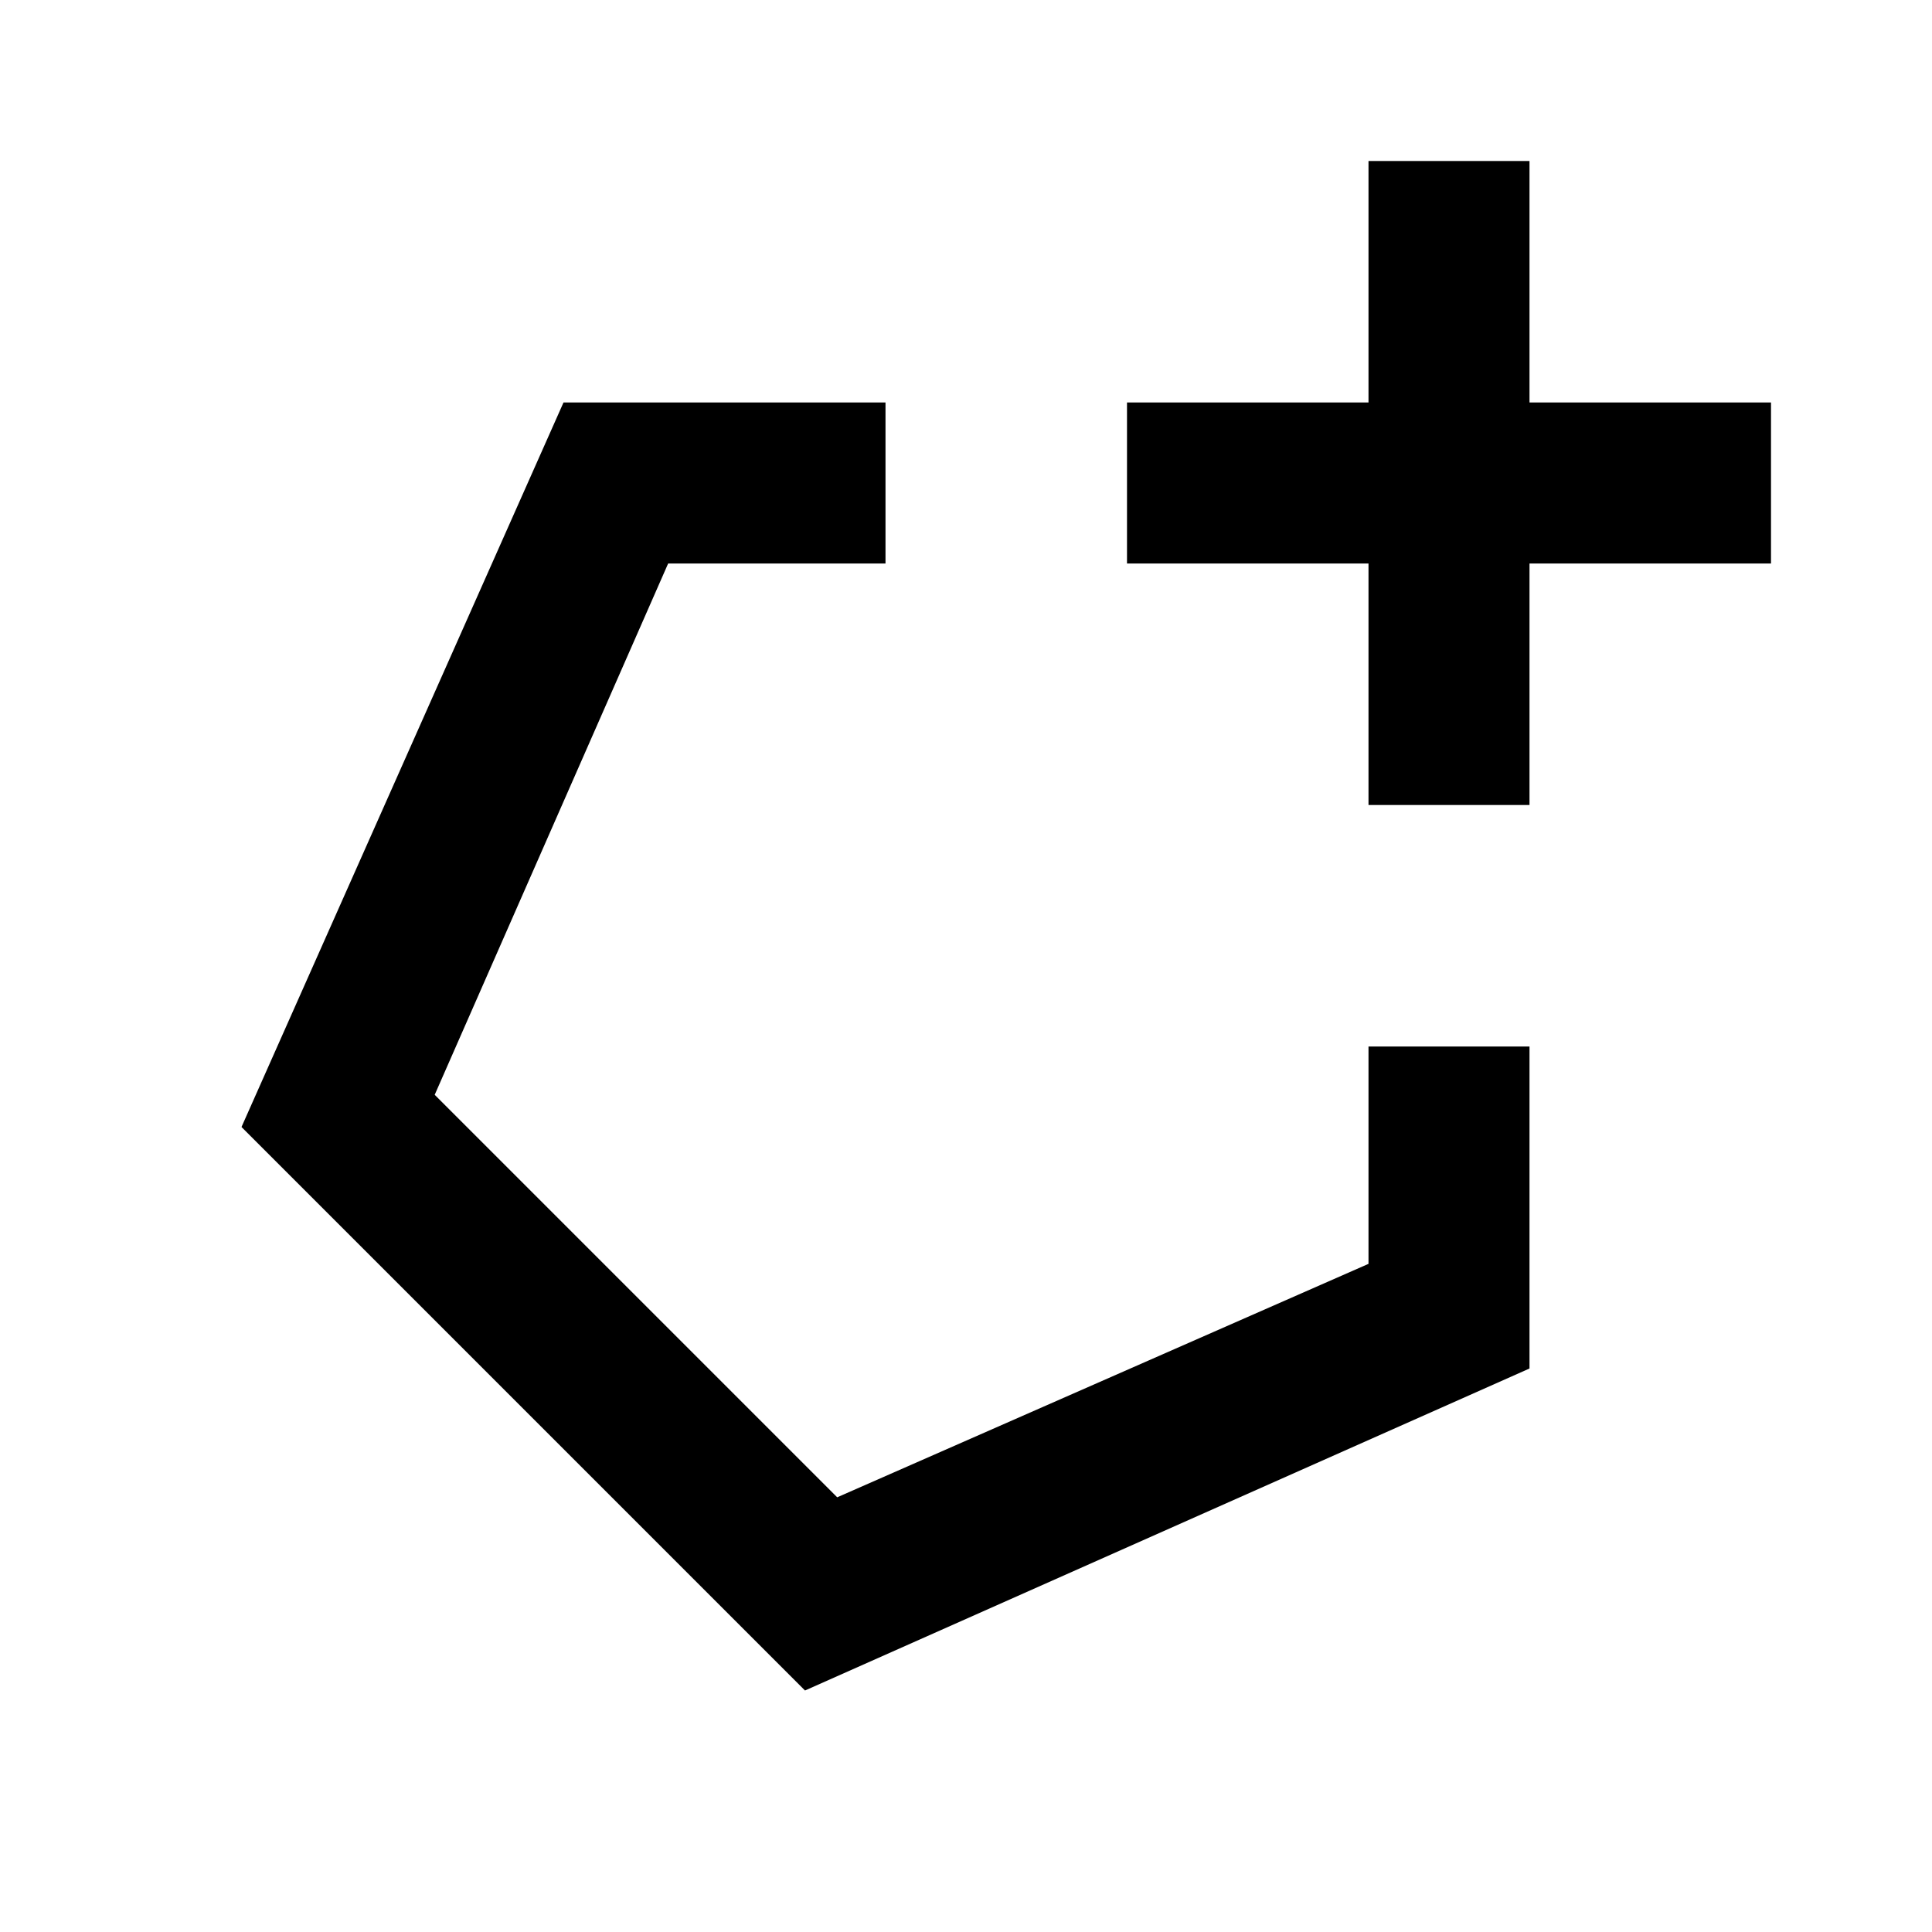 <svg fill="currentColor" xmlns="http://www.w3.org/2000/svg" id="mdi-shape-polygon-plus" viewBox="0 0 24 24"><path d="M17,15.7V13H19V17L10,21L3,14L7,5H11V7H8.3L5.4,13.6L10.4,18.6L17,15.7M22,5V7H19V10H17V7H14V5H17V2H19V5H22Z" /></svg>